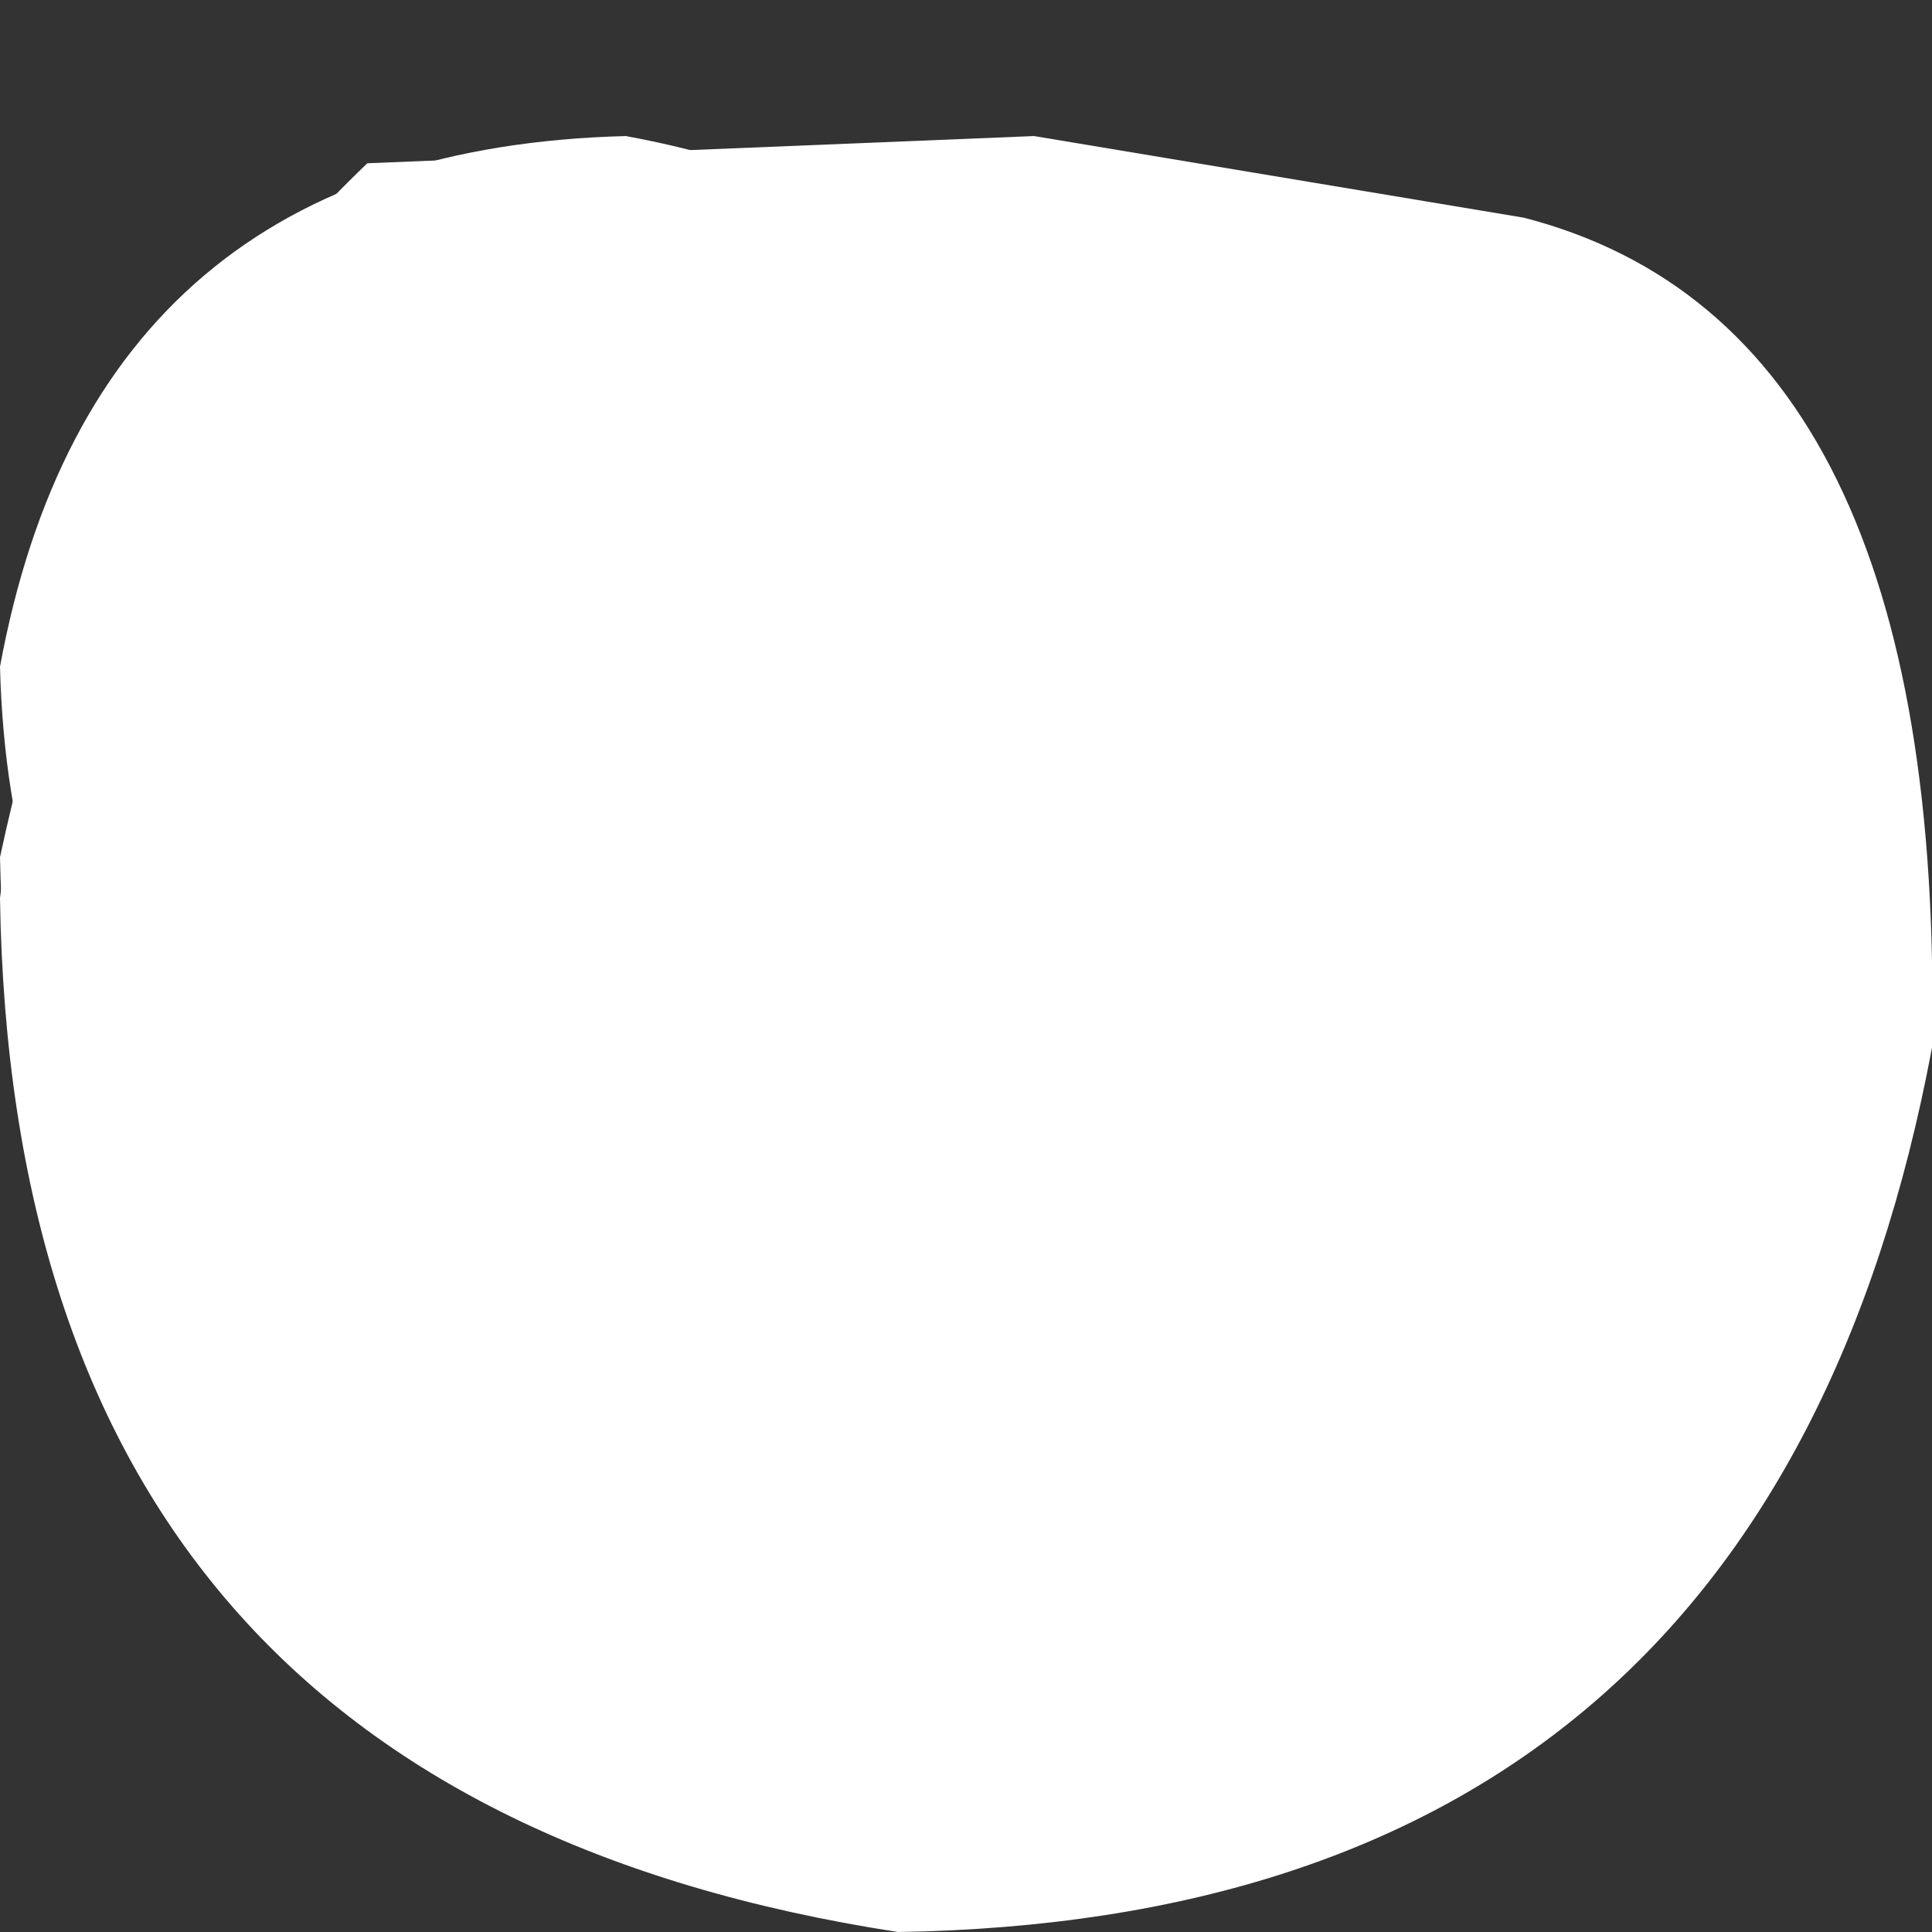<?xml version="1.0" encoding="UTF-8" standalone="no"?>
<svg xmlns:xlink="http://www.w3.org/1999/xlink" height="7.1px" width="7.1px" xmlns="http://www.w3.org/2000/svg">
  <rect width="100%" height="100%" fill="#333333" stroke="none"/>
  <g transform="matrix(1.0, 0.0, 0.0, 1.0, 0.0, 0.5)">
    <path d="M7.1 3.35 Q6.5 6.55 3.3 6.6 0.05 6.1 0.0 2.8 0.2 1.2 1.35 0.1 L3.8 0.0 5.6 0.3 Q7.15 0.7 7.1 3.35" fill="#ffffff" fill-rule="evenodd" stroke="none"/>
    <path d="M5.7 3.05 Q5.2 5.65 2.65 5.7 0.05 5.25 0.0 2.65 0.7 -0.6 3.05 0.4 L4.5 0.65 Q5.75 0.95 5.7 3.05" fill="#ffffff" fill-rule="evenodd" stroke="none"/>
    <path d="M4.25 2.3 Q3.9 4.2 1.95 4.25 0.05 3.9 0.0 1.95 0.35 0.05 2.3 0.0 4.2 0.35 4.25 2.3" fill="#ffffff" fill-rule="evenodd" stroke="none"/>
  </g>
</svg>
